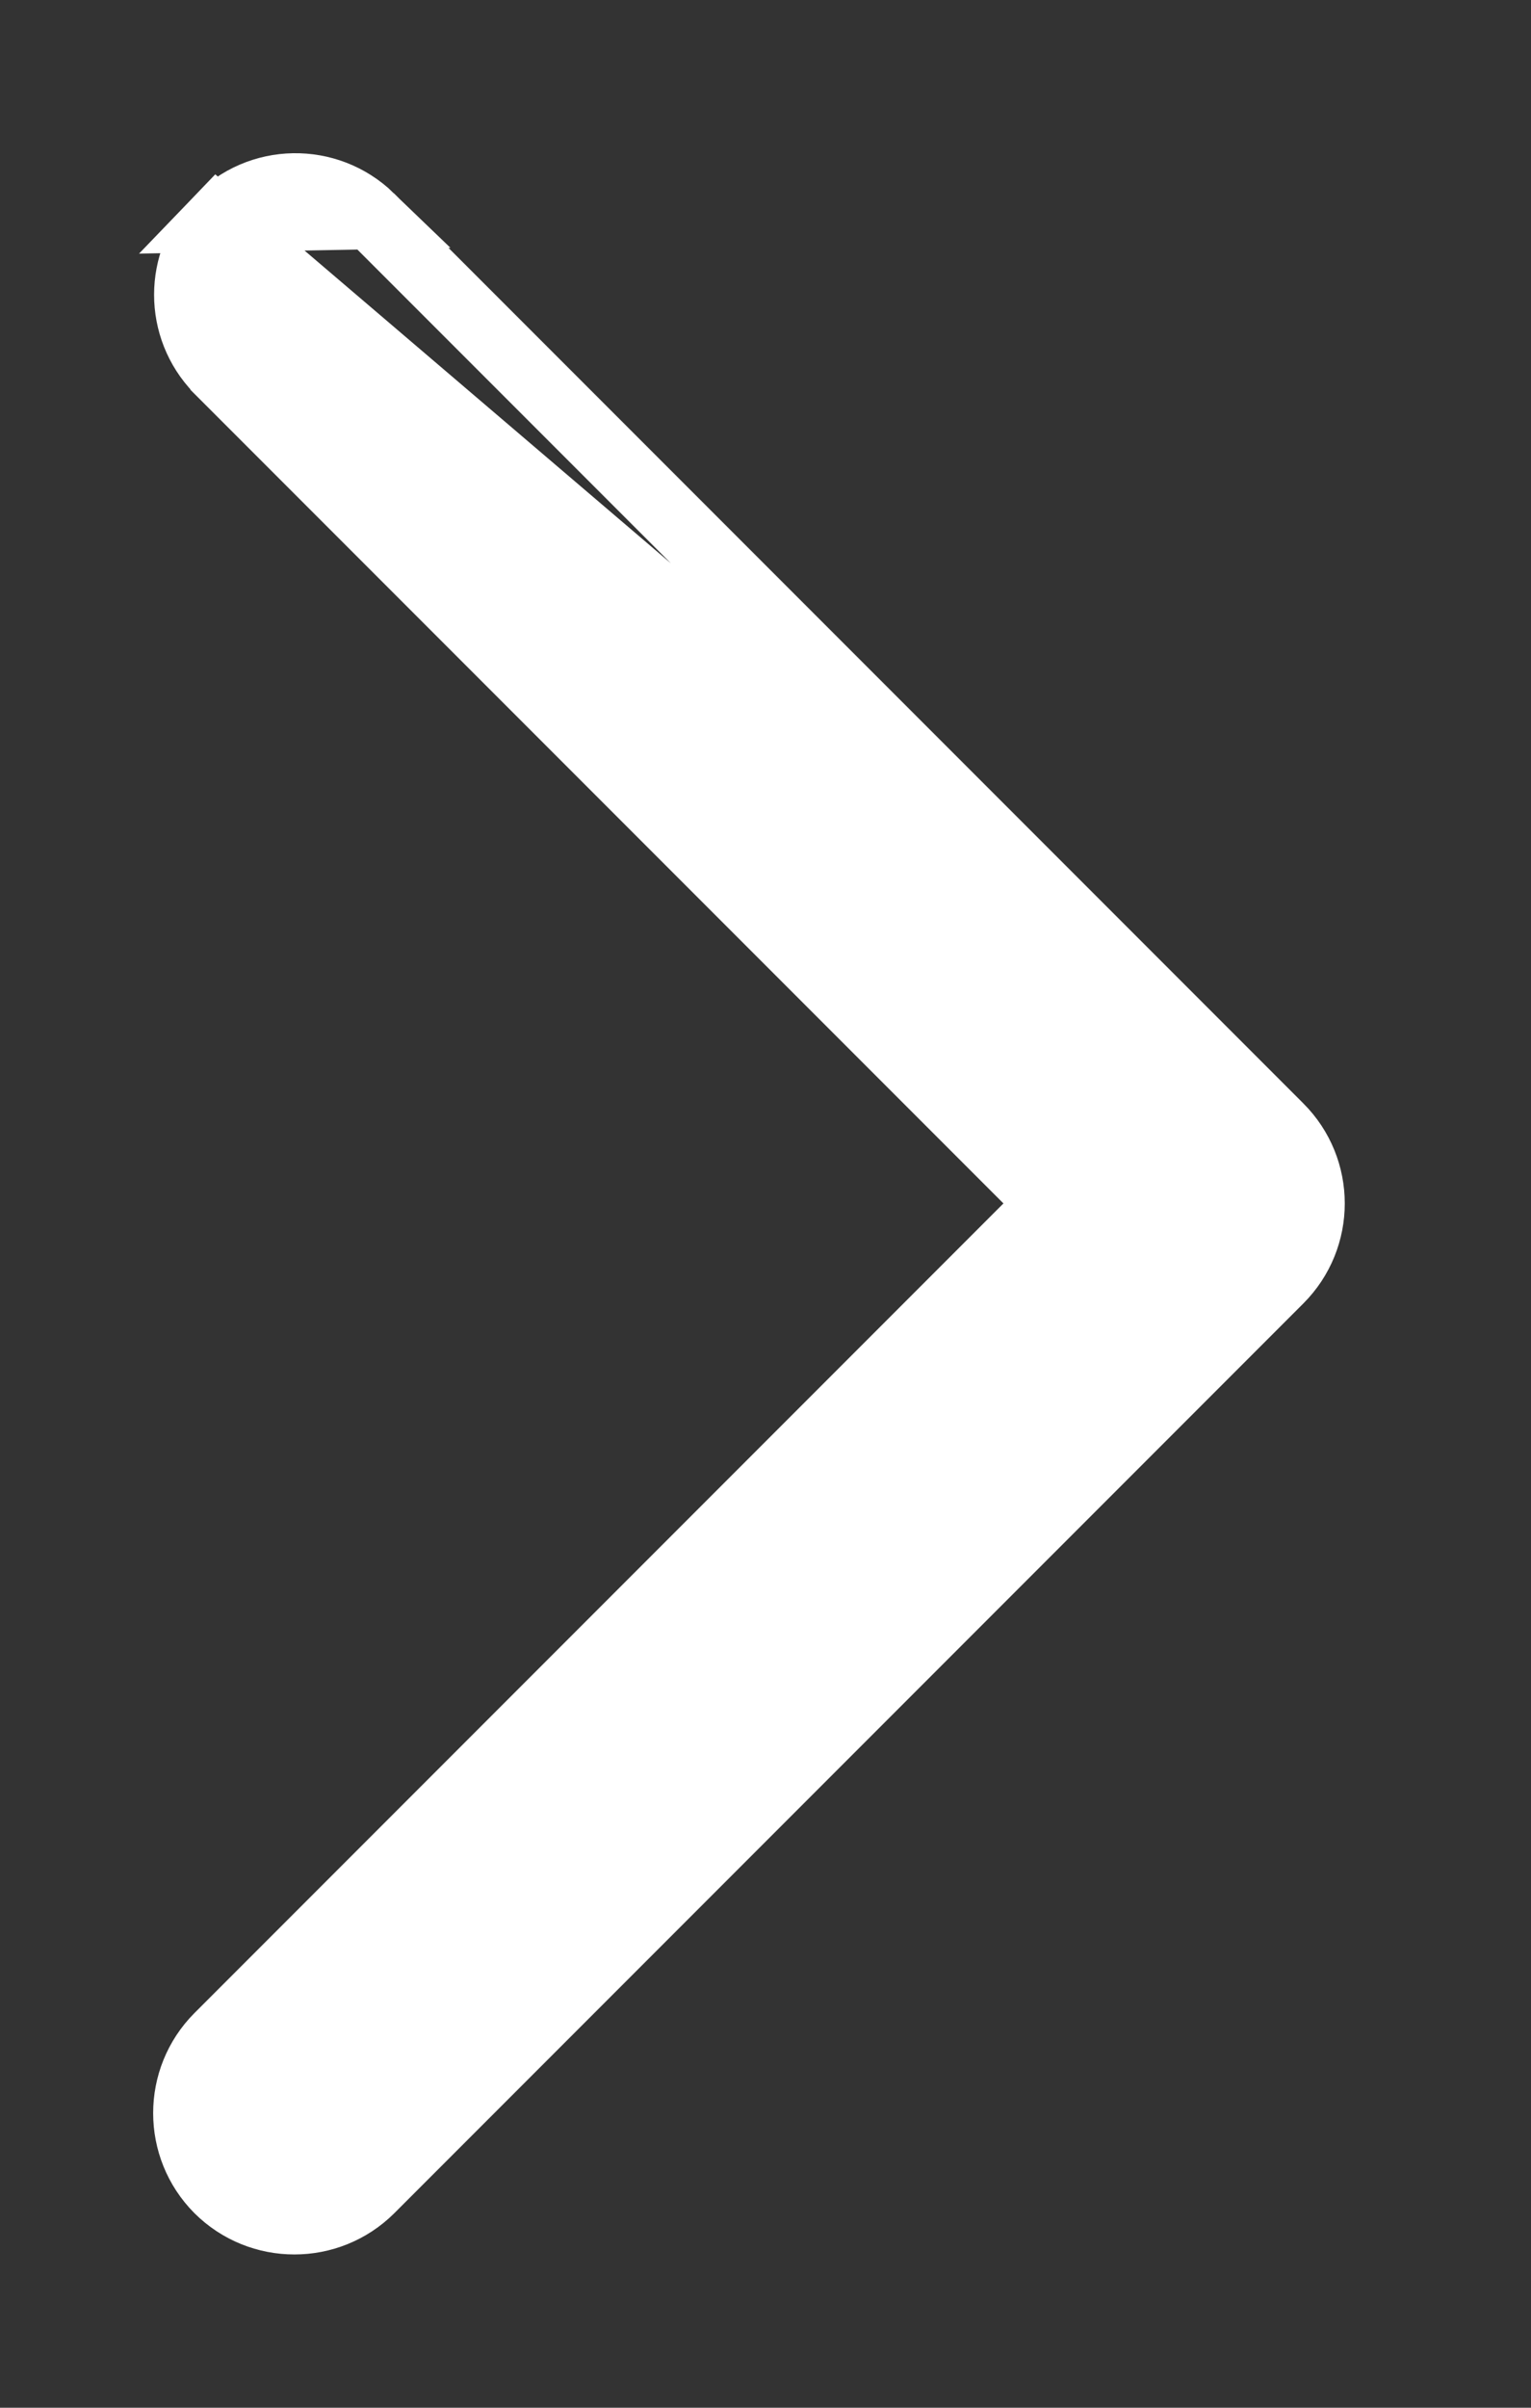 <svg width="7" height="11" viewBox="0 0 7 11" fill="none" xmlns="http://www.w3.org/2000/svg">
<rect x="0" y="0" width="7" height="11" fill="#333333" stroke="none"/>
<path d="M5.853 5.147L5.853 5.147C6.047 5.341 6.047 5.655 5.853 5.849L5.853 5.849L1.697 10.005L1.697 10.005C1.503 10.198 1.189 10.198 0.995 10.005L0.995 10.005C0.802 9.811 0.802 9.497 0.995 9.303L0.995 9.303L4.8 5.498L0.995 1.693L0.994 1.691L0.994 1.691C0.808 1.499 0.808 1.194 0.994 1.002L5.853 5.147ZM5.853 5.147L1.697 0.991L1.697 0.991M5.853 5.147L1.697 0.991M1.697 0.991L1.695 0.989M1.697 0.991L1.695 0.989M1.695 0.989C1.498 0.799 1.184 0.804 0.994 1.002L1.695 0.989Z" fill="white" stroke="white" stroke-width="0.3"/>
</svg>
